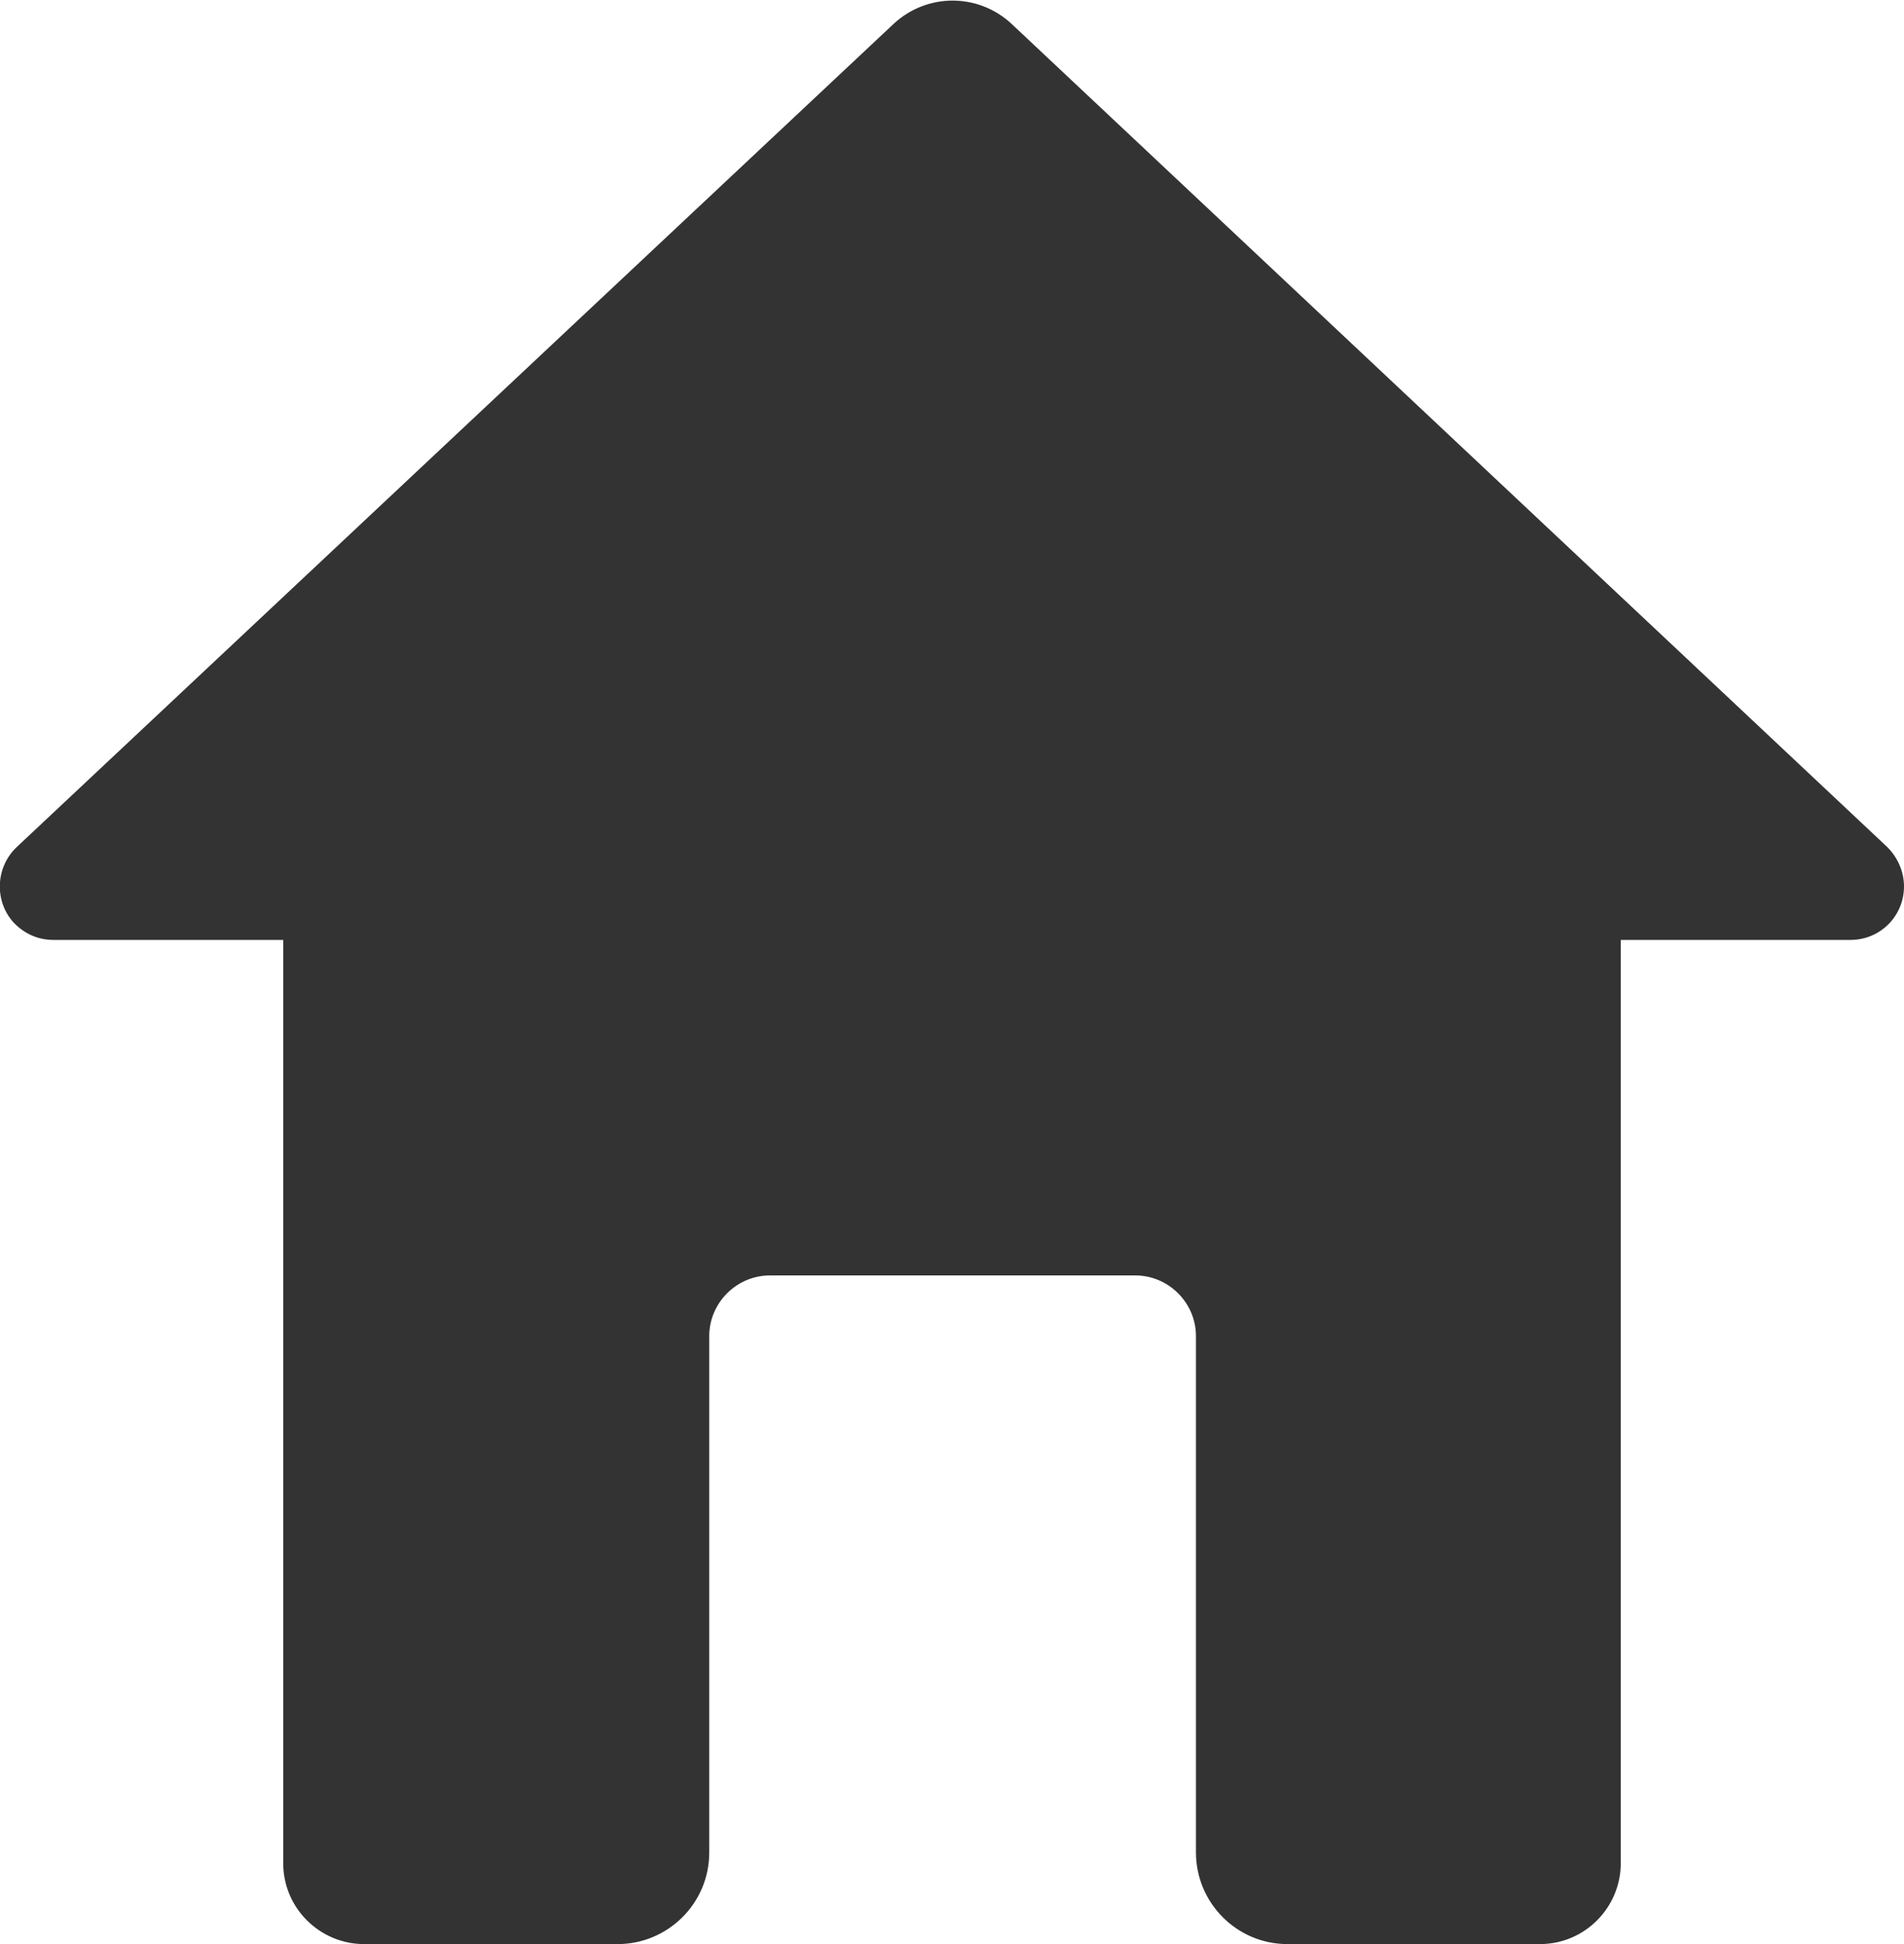 <?xml version="1.0" encoding="UTF-8"?>
<svg id="_レイヤー_2" data-name="レイヤー 2" xmlns="http://www.w3.org/2000/svg" width="16" height="16.34" viewBox="0 0 16 16.34">
  <defs>
    <style>
      .cls-1 {
        fill: #333;
        stroke-width: 0px;
      }
    </style>
  </defs>
  <g id="pkz">
    <path class="cls-1" d="M10.81,16.34h2.13c.38,0,.68-.31.68-.68v-7.76h1.93c.25,0,.45-.2.45-.45,0-.12-.05-.24-.14-.33L8.5.2c-.28-.26-.71-.26-.99,0L.14,7.12c-.18.17-.19.46-.02.64.09.09.2.14.33.14h1.93v7.76c0,.38.31.68.68.68h2.13c.42,0,.77-.34.77-.77v-4.34c0-.28.23-.51.51-.51h3.07c.28,0,.51.23.51.51v4.34c0,.42.34.77.77.77Z"/>
  </g>
</svg>